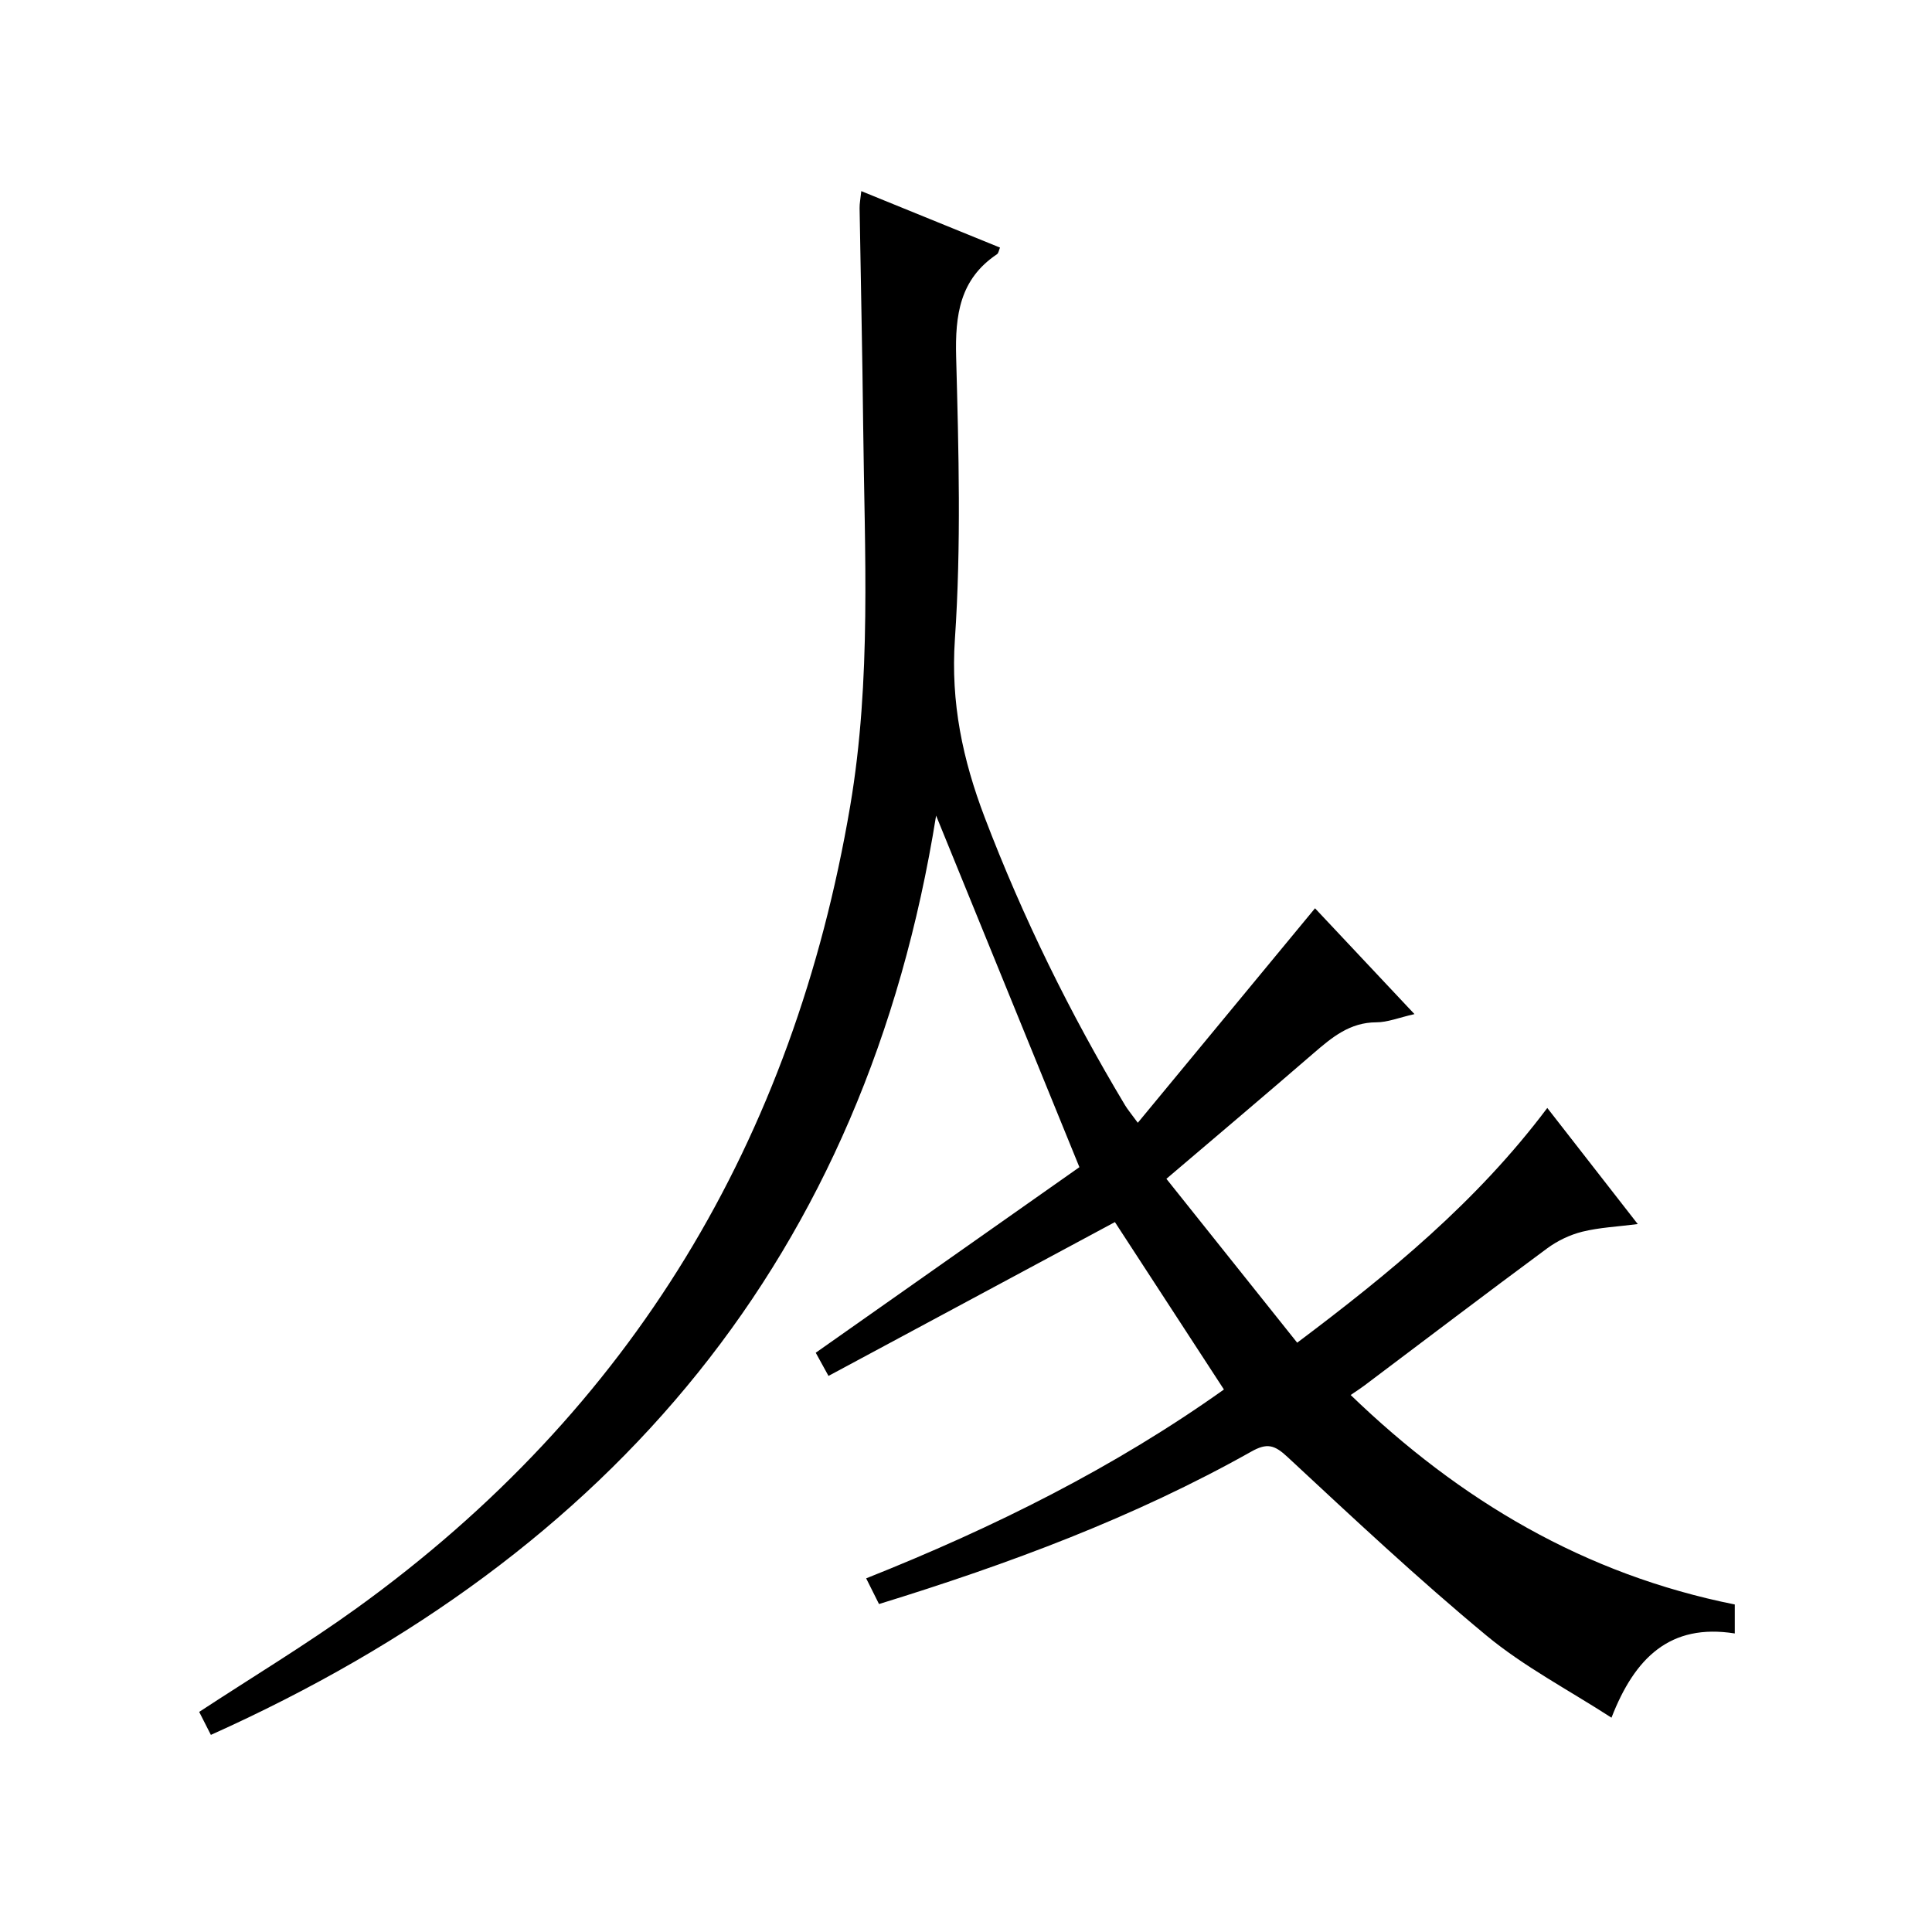 <?xml version="1.0" encoding="utf-8"?>
<svg version="1.1" id="ZDIC" xmlns="http://www.w3.org/2000/svg" xmlns:xlink="http://www.w3.org/1999/xlink" x="0px" y="0px"
	 viewBox="0 0 400 400" style="enable-background:new 0 0 400 400;" xml:space="preserve">

<g>
	
	<path d="M181.99,332.1c-0.87-1.73-1.65-3.3-2.66-5.32c26.4-10.5,51.36-22.93,74.07-39.1c-7.64-11.74-15.17-23.3-22.57-34.66
		c-19.56,10.51-39.2,21.06-59.3,31.85c-1.18-2.15-2.01-3.66-2.64-4.8c18.66-13.13,36.97-26.02,54.59-38.42
		c-10.19-25-19.83-48.65-29.67-72.79c-14.57,91.12-66.73,152.87-150.15,190.33c-0.91-1.79-1.71-3.36-2.42-4.76
		c11.07-7.26,22.16-13.94,32.63-21.49c57.03-41.16,90.41-96.97,102.15-166.05c4.44-26.15,2.98-52.49,2.69-78.8
		c-0.16-14.99-0.5-29.99-0.74-44.98c-0.02-0.96,0.18-1.92,0.35-3.54c9.77,3.98,19.2,7.82,28.72,11.69c-0.23,0.53-0.3,1.15-0.62,1.37
		c-7.71,5.17-8.69,12.58-8.46,21.26c0.52,19.49,1.06,39.06-0.26,58.48c-0.89,13.13,1.62,24.92,6.17,36.86
		c7.91,20.76,17.66,40.58,29.07,59.61c0.49,0.82,1.12,1.56,2.63,3.62c12.42-15.03,24.45-29.59,36.69-44.41
		c6.41,6.82,13.2,14.05,20.59,21.91c-3.23,0.73-5.57,1.7-7.9,1.7c-5.47,0.01-9.17,3.1-12.97,6.38c-9.94,8.6-19.99,17.08-30.49,26.02
		c9.06,11.35,17.94,22.48,27.08,33.93c19.06-14.33,37.16-29.13,51.78-48.6c6.33,8.12,12.4,15.91,18.73,24.04
		c-4.18,0.54-7.92,0.7-11.48,1.58c-2.57,0.64-5.15,1.88-7.29,3.46c-12.71,9.39-25.29,18.96-37.92,28.46
		c-0.76,0.57-1.56,1.07-2.75,1.89c22.68,21.89,48.5,37.16,79.53,43.37c0,1.92,0,3.65,0,6c-13.43-2.14-20.73,5.08-25.53,17.44
		c-8.93-5.78-18.11-10.56-25.9-17.02c-14.2-11.77-27.69-24.42-41.21-36.99c-2.67-2.48-4.21-2.92-7.47-1.08
		C234.79,314.18,208.87,323.81,181.99,332.1z"/>
</g>
</svg>

